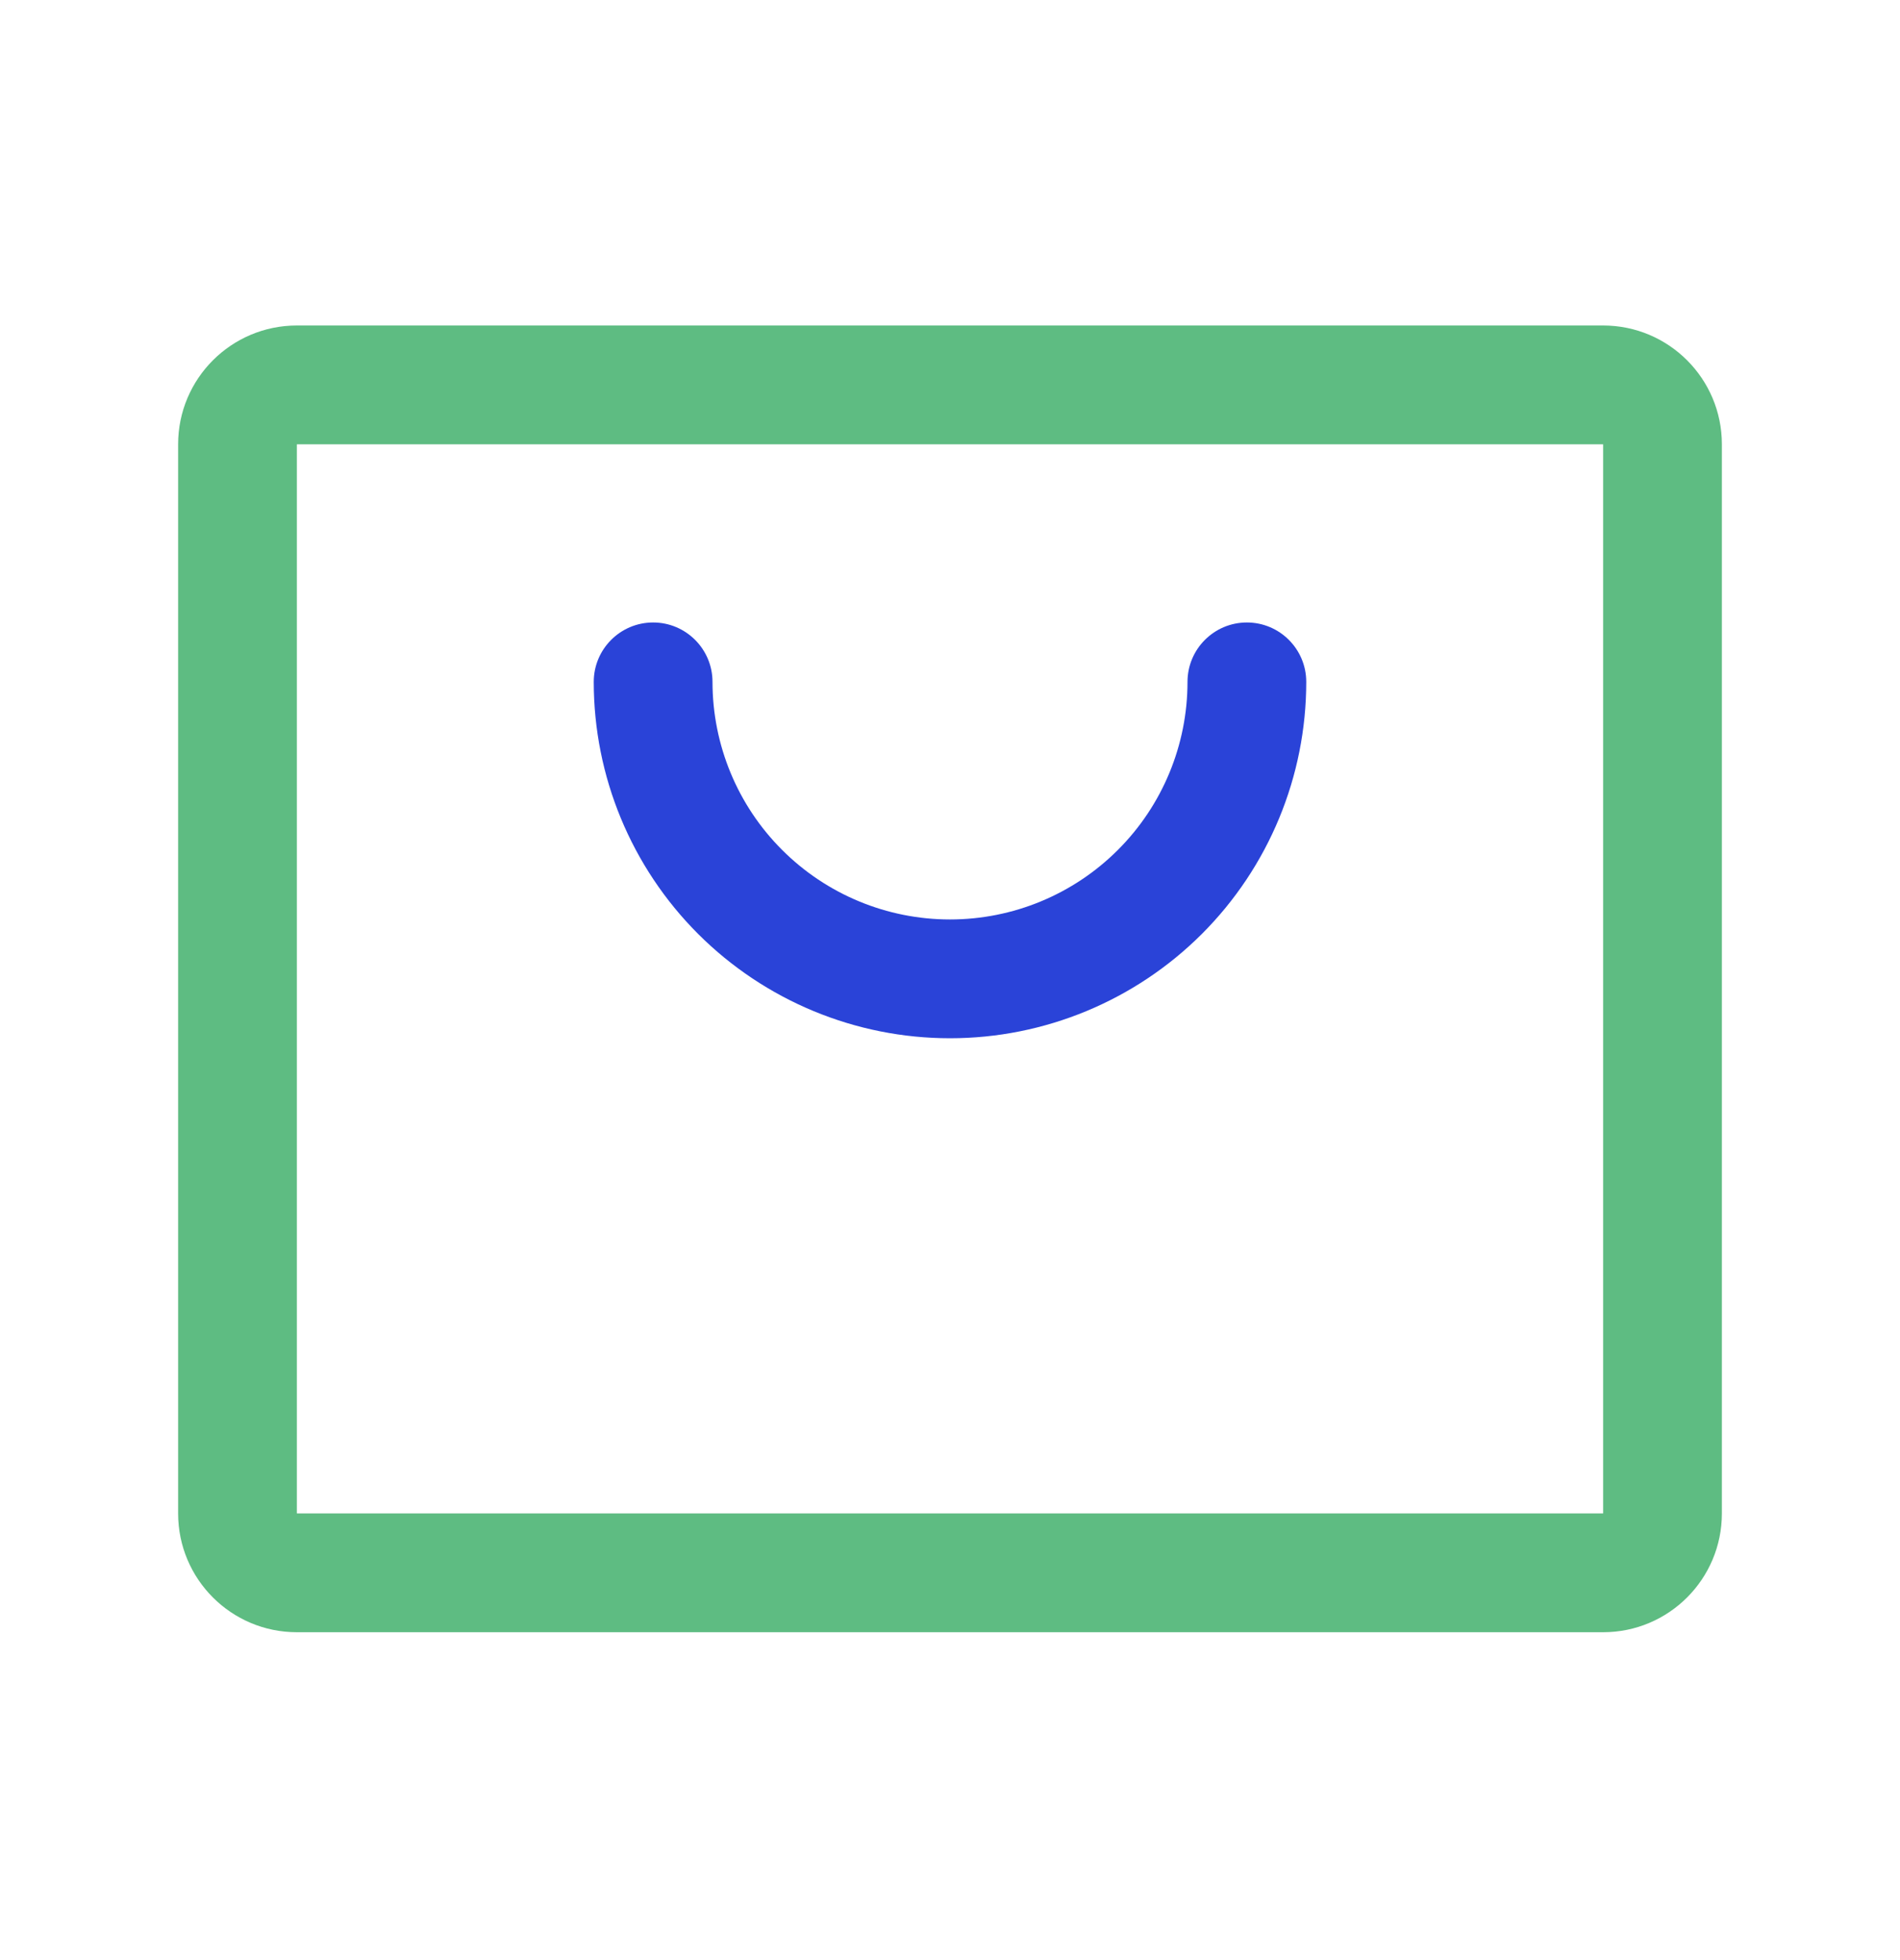 <svg width="32" height="33" viewBox="0 0 32 33" fill="none" xmlns="http://www.w3.org/2000/svg">
<path fill-rule="evenodd" clip-rule="evenodd" d="M3 7.48C3 6.376 3.895 5.48 5 5.48H27C28.105 5.48 29 6.376 29 7.48V25.48C29 26.585 28.105 27.48 27 27.48H5C3.895 27.48 3 26.585 3 25.48V7.48ZM27 7.48H5V25.48H27V7.48Z" fill="#5EBC82"/>
<path fill-rule="evenodd" clip-rule="evenodd" d="M11 10.48C11.552 10.48 12 10.928 12 11.48C12 12.541 12.421 13.559 13.172 14.309C13.922 15.059 14.939 15.48 16 15.48C17.061 15.48 18.078 15.059 18.828 14.309C19.579 13.559 20 12.541 20 11.48C20 10.928 20.448 10.48 21 10.48C21.552 10.48 22 10.928 22 11.48C22 13.072 21.368 14.598 20.243 15.723C19.117 16.848 17.591 17.48 16 17.48C14.409 17.48 12.883 16.848 11.757 15.723C10.632 14.598 10 13.072 10 11.48C10 10.928 10.448 10.48 11 10.48Z" fill="#2A43D8"/>
</svg>
